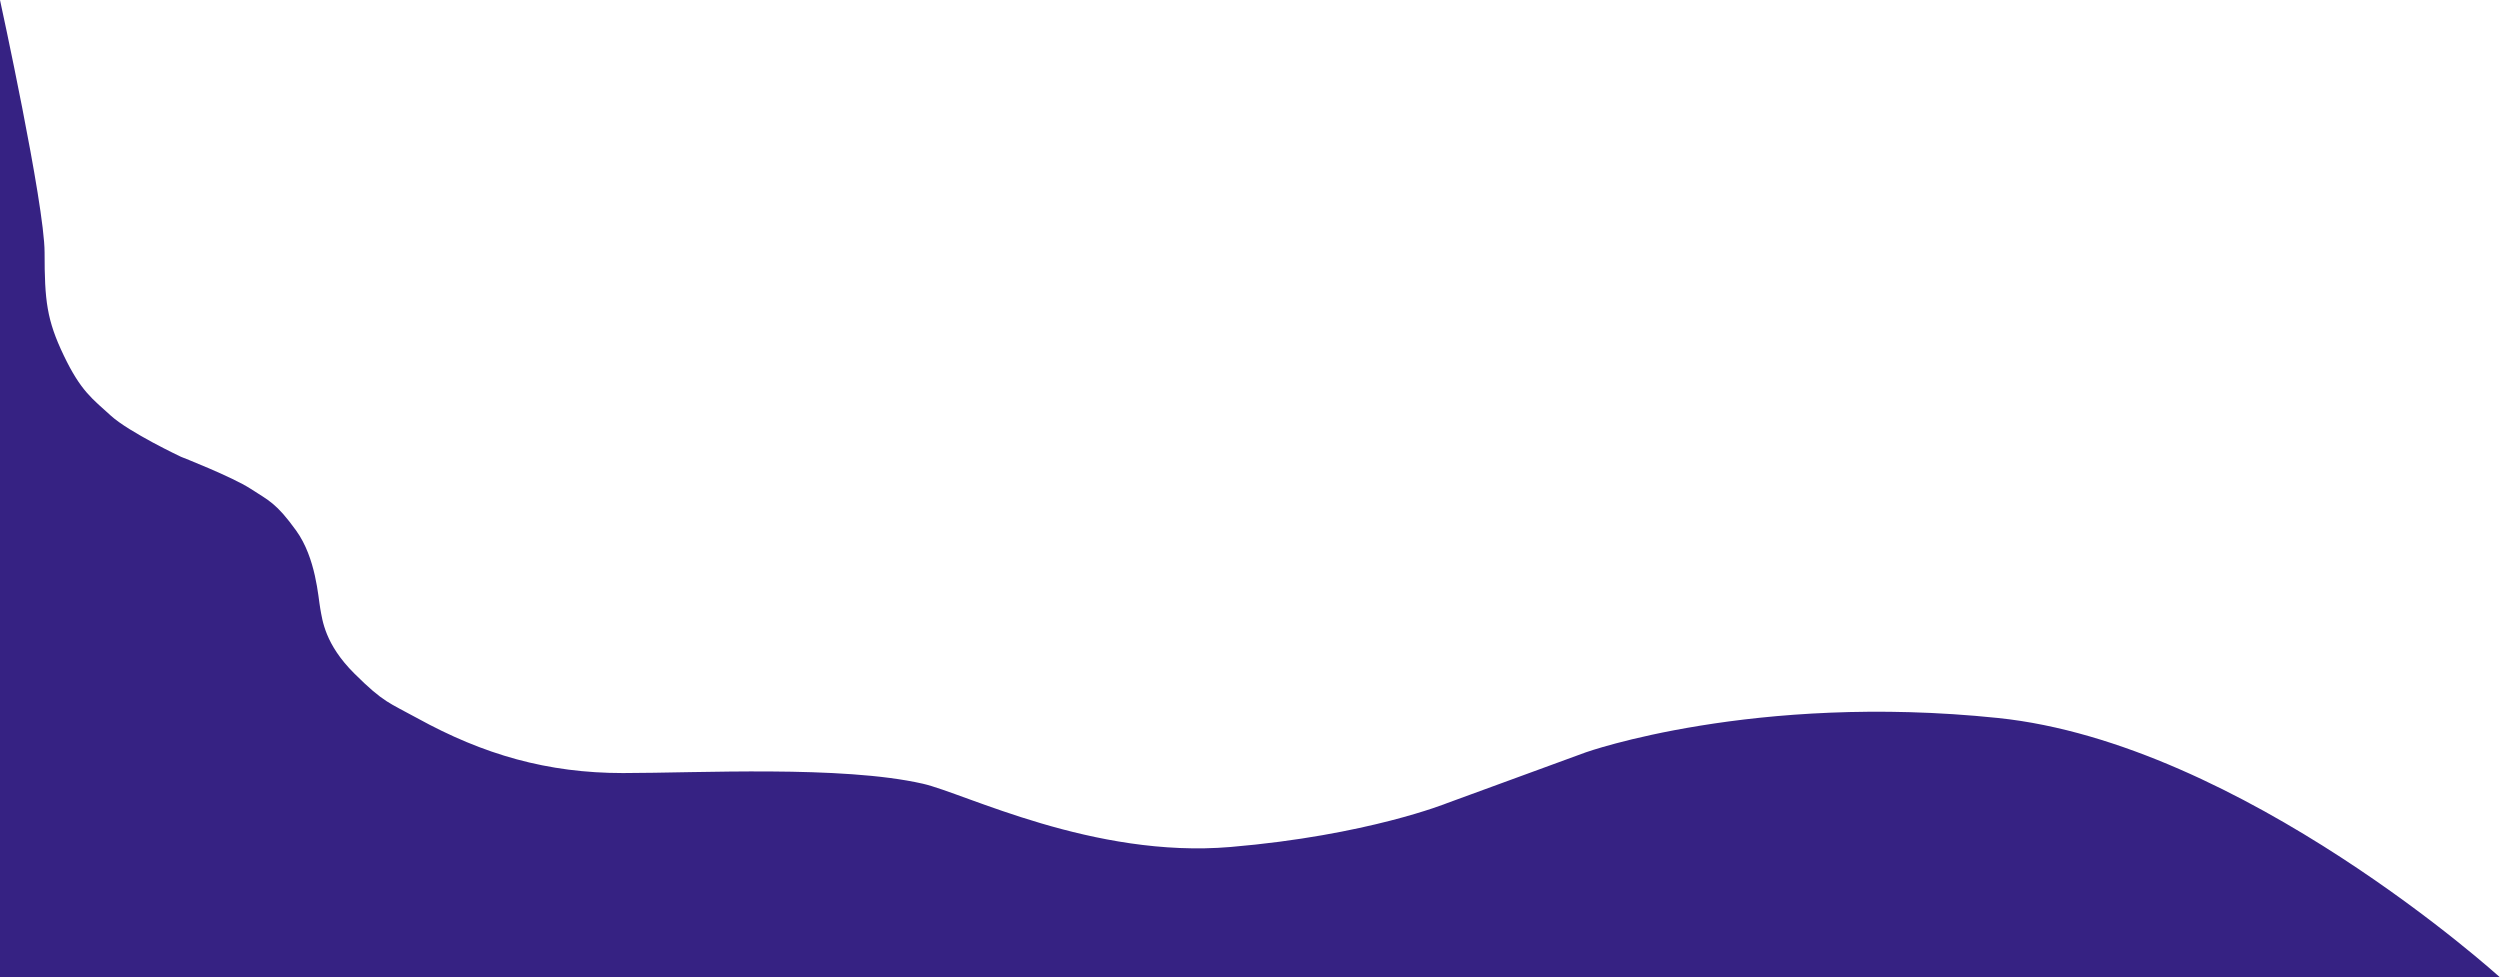 <?xml version="1.0" encoding="UTF-8"?> <svg xmlns="http://www.w3.org/2000/svg" width="2939" height="1149" viewBox="0 0 2939 1149" fill="none"> <path d="M52.414 296.832C52.414 353.455 54.983 376.236 75.031 418.042C95.08 459.848 108.382 468.623 130.101 488.465C151.82 508.307 212.8 537.026 212.8 537.026C212.8 537.026 272.944 560.523 294.663 574.622C316.382 588.72 324.735 591.331 348.125 623.705C371.515 656.079 374.021 702.029 376.527 715.606C379.033 729.182 381.968 757.379 416.623 791.841C451.278 826.304 457.796 826.227 490.133 844.057C568.615 887.332 643.836 908.806 732.382 908.806C820.928 908.806 989.667 899.653 1084.9 921.337C1134.07 932.536 1285.38 1009.39 1446.6 995.726C1607.82 982.06 1701.38 944.08 1701.38 944.08L1864.27 884.452C1864.27 884.452 2061.41 814.293 2348.77 844.057C2636.12 873.822 2939 1149 2939 1149H1515.8H490.133H0V0C0 0 52.414 240.208 52.414 296.832Z" fill="#362283"></path> </svg> 